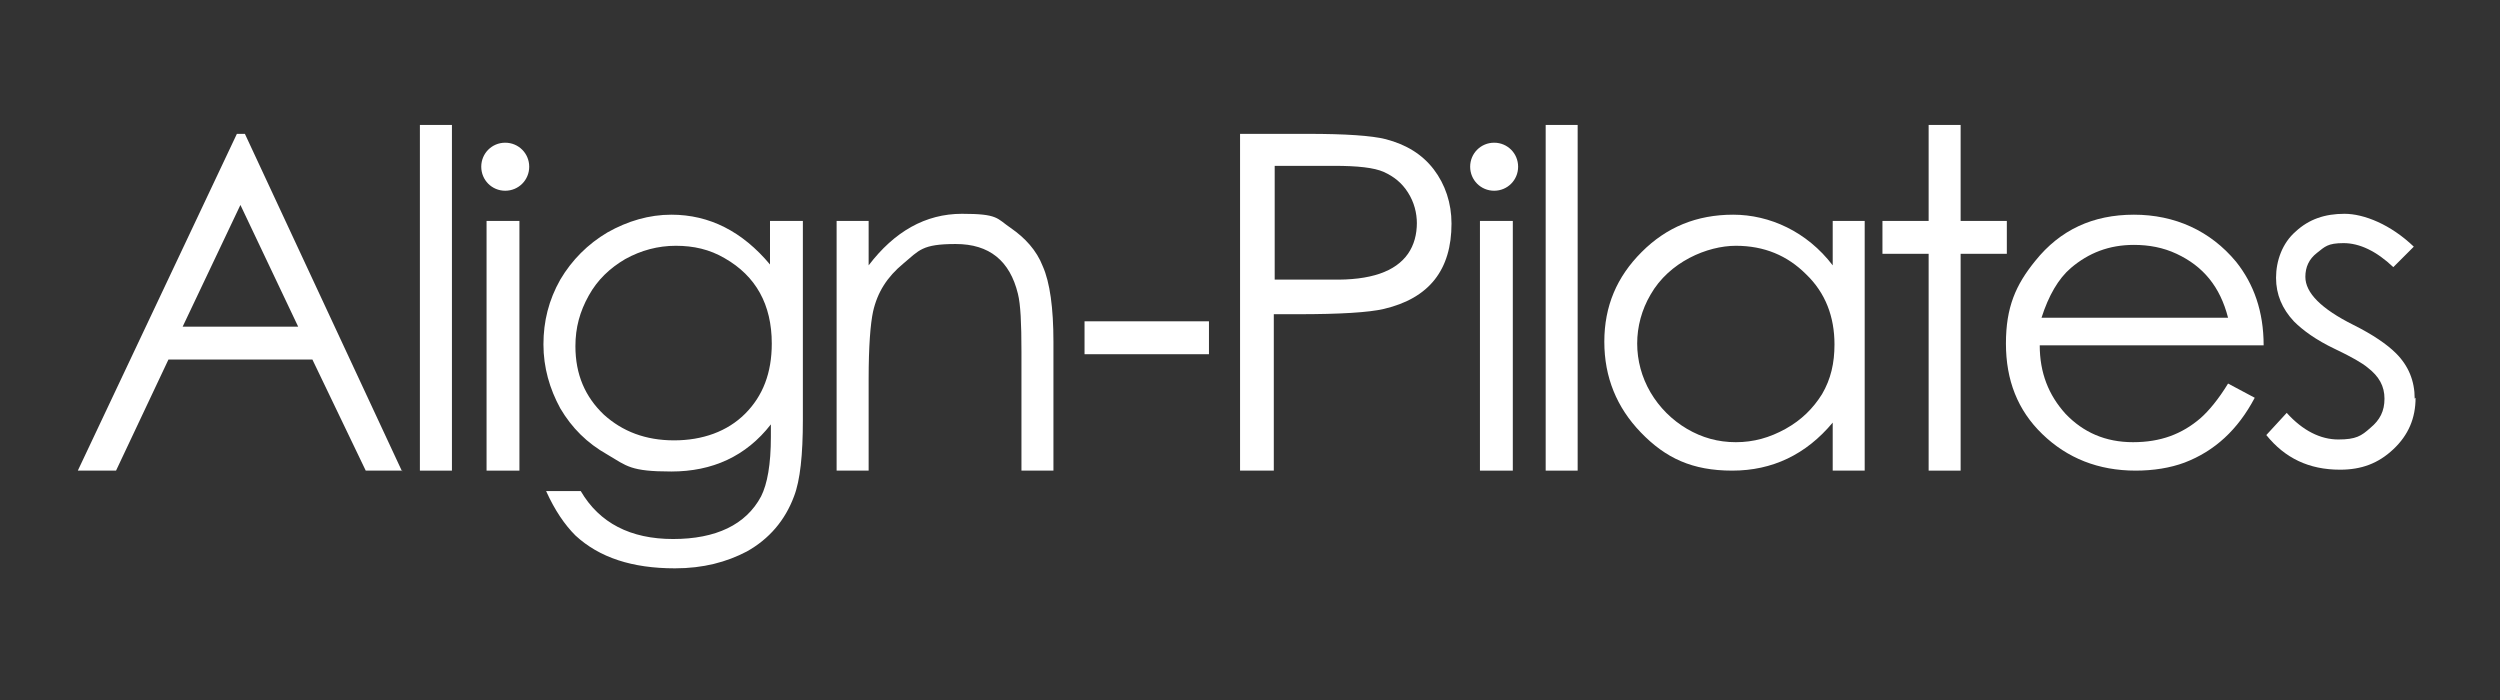 <svg xmlns="http://www.w3.org/2000/svg" xmlns:xlink="http://www.w3.org/1999/xlink" width="250" zoomAndPan="magnify" viewBox="0 0 187.5 52.5" height="70" preserveAspectRatio="xMidYMid meet" version="1.2"><rect x="0" y="0" width="187.5" height="52.5" fill="#333333" stroke="none"/><defs><clipPath id="755386b7ca"><path d="M 5.836 10 L 31 10 L 31 36 L 5.836 36 Z M 5.836 10 "/></clipPath><clipPath id="fd260a0ad0"><path d="M 169 16 L 181.168 16 L 181.168 36 L 169 36 Z M 169 16 "/></clipPath></defs><g id="6953c8bf21"><g clip-rule="nonzero" clip-path="url(#755386b7ca)"><path style=" stroke:none;fill-rule:nonzero;fill:#ffffff;fill-opacity:1;" d="M 30.16 35.297 L 27.43 35.297 L 23.43 26.965 L 12.633 26.965 L 8.703 35.297 L 5.836 35.297 L 17.766 10.039 L 18.367 10.039 L 30.16 35.363 Z M 22.363 24.5 L 18.031 15.371 L 13.699 24.5 Z M 22.363 24.5 "/></g><path style=" stroke:none;fill-rule:nonzero;fill:#ffffff;fill-opacity:1;" d="M 31.492 9.371 L 33.895 9.371 L 33.895 35.297 L 31.492 35.297 Z M 31.492 9.371 "/><path style=" stroke:none;fill-rule:nonzero;fill:#ffffff;fill-opacity:1;" d="M 36.492 16.57 L 38.957 16.57 L 38.957 35.297 L 36.492 35.297 Z M 36.492 16.57 "/><path style=" stroke:none;fill-rule:nonzero;fill:#ffffff;fill-opacity:1;" d="M 60.215 31.496 C 60.215 34.094 60.016 36.027 59.551 37.227 C 58.883 39.027 57.684 40.426 56.016 41.359 C 54.484 42.16 52.75 42.625 50.621 42.625 C 47.422 42.625 44.953 41.824 43.156 40.16 C 42.355 39.359 41.621 38.293 40.957 36.828 L 43.555 36.828 C 44.953 39.227 47.289 40.426 50.484 40.426 C 53.684 40.426 55.949 39.359 57.082 37.227 C 57.551 36.293 57.816 34.828 57.816 32.762 L 57.816 31.828 C 55.949 34.23 53.418 35.363 50.352 35.363 C 47.289 35.363 47.02 34.961 45.555 34.094 C 44.023 33.23 42.891 32.098 42.023 30.629 C 41.223 29.164 40.758 27.566 40.758 25.832 C 40.758 24.098 41.156 22.5 42.023 20.969 C 42.891 19.5 44.09 18.301 45.555 17.434 C 47.086 16.57 48.688 16.102 50.352 16.102 C 53.219 16.102 55.684 17.367 57.75 19.836 L 57.75 16.57 L 60.215 16.57 Z M 57.883 25.766 C 57.883 22.832 56.684 20.699 54.352 19.367 C 53.219 18.703 52.02 18.434 50.688 18.434 C 49.352 18.434 48.086 18.77 46.887 19.434 C 45.754 20.102 44.82 20.969 44.156 22.168 C 43.488 23.367 43.156 24.566 43.156 25.965 C 43.156 28.098 43.891 29.766 45.289 31.098 C 46.688 32.363 48.422 33.027 50.555 33.027 C 52.684 33.027 54.551 32.363 55.883 31.031 C 57.219 29.695 57.883 27.965 57.883 25.766 Z M 57.883 25.766 "/><path style=" stroke:none;fill-rule:nonzero;fill:#ffffff;fill-opacity:1;" d="M 79.008 35.297 L 76.609 35.297 L 76.609 26.363 C 76.609 24.234 76.543 22.832 76.344 22.035 C 75.742 19.566 74.211 18.301 71.676 18.301 C 69.145 18.301 68.945 18.77 67.746 19.77 C 66.547 20.766 65.812 21.898 65.48 23.367 C 65.281 24.301 65.148 25.965 65.148 28.43 L 65.148 35.297 L 62.746 35.297 L 62.746 16.57 L 65.148 16.57 L 65.148 19.902 C 67.078 17.367 69.41 16.035 72.145 16.035 C 74.875 16.035 74.742 16.371 75.809 17.102 C 76.875 17.836 77.742 18.77 78.207 19.969 C 78.742 21.168 79.008 23.102 79.008 25.633 Z M 79.008 35.297 "/><path style=" stroke:none;fill-rule:nonzero;fill:#ffffff;fill-opacity:1;" d="M 108.863 16.77 C 108.863 20.234 107.195 22.367 103.797 23.168 C 102.664 23.434 100.531 23.566 97.336 23.566 L 95.535 23.566 L 95.535 35.297 L 93.004 35.297 L 93.004 10.039 L 98.066 10.039 C 100.934 10.039 102.867 10.172 103.93 10.438 C 105.465 10.84 106.664 11.57 107.531 12.703 C 108.395 13.836 108.863 15.234 108.863 16.77 Z M 106.266 16.77 C 106.266 15.969 106.062 15.168 105.598 14.438 C 105.133 13.703 104.531 13.238 103.797 12.902 C 103.066 12.57 101.801 12.438 100.066 12.438 L 95.602 12.438 L 95.602 20.969 L 99.867 20.969 C 102.797 21.035 104.664 20.367 105.598 19.035 C 106.062 18.367 106.266 17.57 106.266 16.703 Z M 106.266 16.77 "/><path style=" stroke:none;fill-rule:nonzero;fill:#ffffff;fill-opacity:1;" d="M 110.996 16.57 L 113.461 16.57 L 113.461 35.297 L 110.996 35.297 Z M 110.996 16.57 "/><path style=" stroke:none;fill-rule:nonzero;fill:#ffffff;fill-opacity:1;" d="M 141.184 16.57 L 150.512 16.57 L 150.512 19.035 L 141.184 19.035 Z M 141.184 16.57 "/><path style=" stroke:none;fill-rule:nonzero;fill:#ffffff;fill-opacity:1;" d="M 81.34 24.098 L 90.672 24.098 L 90.672 26.566 L 81.34 26.566 Z M 81.34 24.098 "/><path style=" stroke:none;fill-rule:nonzero;fill:#ffffff;fill-opacity:1;" d="M 115.926 9.371 L 118.324 9.371 L 118.324 35.297 L 115.926 35.297 Z M 115.926 9.371 "/><path style=" stroke:none;fill-rule:nonzero;fill:#ffffff;fill-opacity:1;" d="M 144.648 9.371 L 147.047 9.371 L 147.047 35.297 L 144.648 35.297 Z M 144.648 9.371 "/><path style=" stroke:none;fill-rule:nonzero;fill:#ffffff;fill-opacity:1;" d="M 139.852 35.297 L 137.453 35.297 L 137.453 31.695 C 135.453 34.094 132.922 35.297 129.922 35.297 C 126.922 35.297 124.922 34.363 123.059 32.43 C 121.258 30.562 120.324 28.297 120.324 25.633 C 120.324 22.965 121.258 20.766 123.125 18.902 C 124.988 17.035 127.254 16.102 129.988 16.102 C 132.719 16.102 135.52 17.367 137.453 19.902 L 137.453 16.57 L 139.852 16.57 Z M 137.586 25.832 C 137.586 23.766 136.918 21.969 135.453 20.566 C 134.055 19.168 132.32 18.434 130.188 18.434 C 128.055 18.434 125.191 19.633 123.789 22.102 C 123.125 23.234 122.789 24.5 122.789 25.766 C 122.789 27.031 123.125 28.297 123.789 29.43 C 124.457 30.562 125.391 31.496 126.523 32.164 C 127.656 32.828 128.855 33.164 130.188 33.164 C 131.52 33.164 132.719 32.828 133.918 32.164 C 135.117 31.496 135.984 30.629 136.652 29.562 C 137.316 28.43 137.586 27.23 137.586 25.832 Z M 137.586 25.832 "/><path style=" stroke:none;fill-rule:nonzero;fill:#ffffff;fill-opacity:1;" d="M 169.773 25.898 L 152.98 25.898 C 152.98 27.965 153.645 29.629 154.91 31.031 C 156.242 32.43 157.91 33.164 159.977 33.164 C 162.043 33.164 163.641 32.562 165.039 31.363 C 165.641 30.832 166.375 29.965 167.105 28.766 L 169.105 29.832 C 167.84 32.23 166.105 33.828 163.84 34.695 C 162.773 35.094 161.508 35.297 160.176 35.297 C 157.375 35.297 155.043 34.363 153.18 32.562 C 151.312 30.762 150.445 28.496 150.445 25.766 C 150.445 23.035 151.18 21.367 152.645 19.566 C 154.512 17.234 156.977 16.102 160.043 16.102 C 163.109 16.102 165.773 17.301 167.707 19.633 C 169.039 21.301 169.773 23.367 169.773 25.898 Z M 167.105 23.832 C 166.508 21.5 165.242 19.969 163.242 19.035 C 162.242 18.566 161.176 18.367 160.043 18.367 C 158.176 18.367 156.645 18.969 155.312 20.102 C 154.379 20.902 153.645 22.168 153.113 23.832 C 153.113 23.832 167.039 23.832 167.039 23.832 Z M 167.105 23.832 "/><g clip-rule="nonzero" clip-path="url(#fd260a0ad0)"><path style=" stroke:none;fill-rule:nonzero;fill:#ffffff;fill-opacity:1;" d="M 181.168 29.832 C 181.168 31.363 180.633 32.629 179.5 33.695 C 178.367 34.762 177.102 35.227 175.504 35.227 C 173.172 35.227 171.371 34.363 169.973 32.629 L 171.504 30.965 C 172.703 32.297 174.035 32.961 175.371 32.961 C 176.703 32.961 177.102 32.695 177.77 32.098 C 178.5 31.496 178.836 30.832 178.836 29.898 C 178.836 28.965 178.434 28.23 177.57 27.566 C 177.168 27.23 176.371 26.766 175.102 26.164 C 173.703 25.5 172.703 24.766 172.039 24.098 C 171.172 23.168 170.703 22.102 170.703 20.836 C 170.703 19.566 171.172 18.234 172.172 17.367 C 173.172 16.438 174.371 16.035 175.836 16.035 C 177.301 16.035 179.301 16.836 181.035 18.5 L 179.5 20.035 C 178.234 18.836 176.969 18.234 175.77 18.234 C 174.57 18.234 174.371 18.5 173.77 18.969 C 173.172 19.434 172.902 20.035 172.902 20.766 C 172.902 21.969 174.105 23.168 176.504 24.367 C 177.969 25.098 179.035 25.832 179.703 26.5 C 180.633 27.43 181.102 28.562 181.102 29.898 Z M 181.168 29.832 "/></g><path style=" stroke:none;fill-rule:nonzero;fill:#ffffff;fill-opacity:1;" d="M 39.691 12.504 C 39.691 11.504 38.891 10.703 37.891 10.703 C 36.891 10.703 36.094 11.504 36.094 12.504 C 36.094 13.504 36.891 14.305 37.891 14.305 C 38.891 14.305 39.691 13.504 39.691 12.504 Z M 39.691 12.504 "/><path style=" stroke:none;fill-rule:nonzero;fill:#ffffff;fill-opacity:1;" d="M 113.859 12.504 C 113.859 11.504 113.062 10.703 112.062 10.703 C 111.062 10.703 110.262 11.504 110.262 12.504 C 110.262 13.504 111.062 14.305 112.062 14.305 C 113.062 14.305 113.859 13.504 113.859 12.504 Z M 113.859 12.504 "/></g></svg>